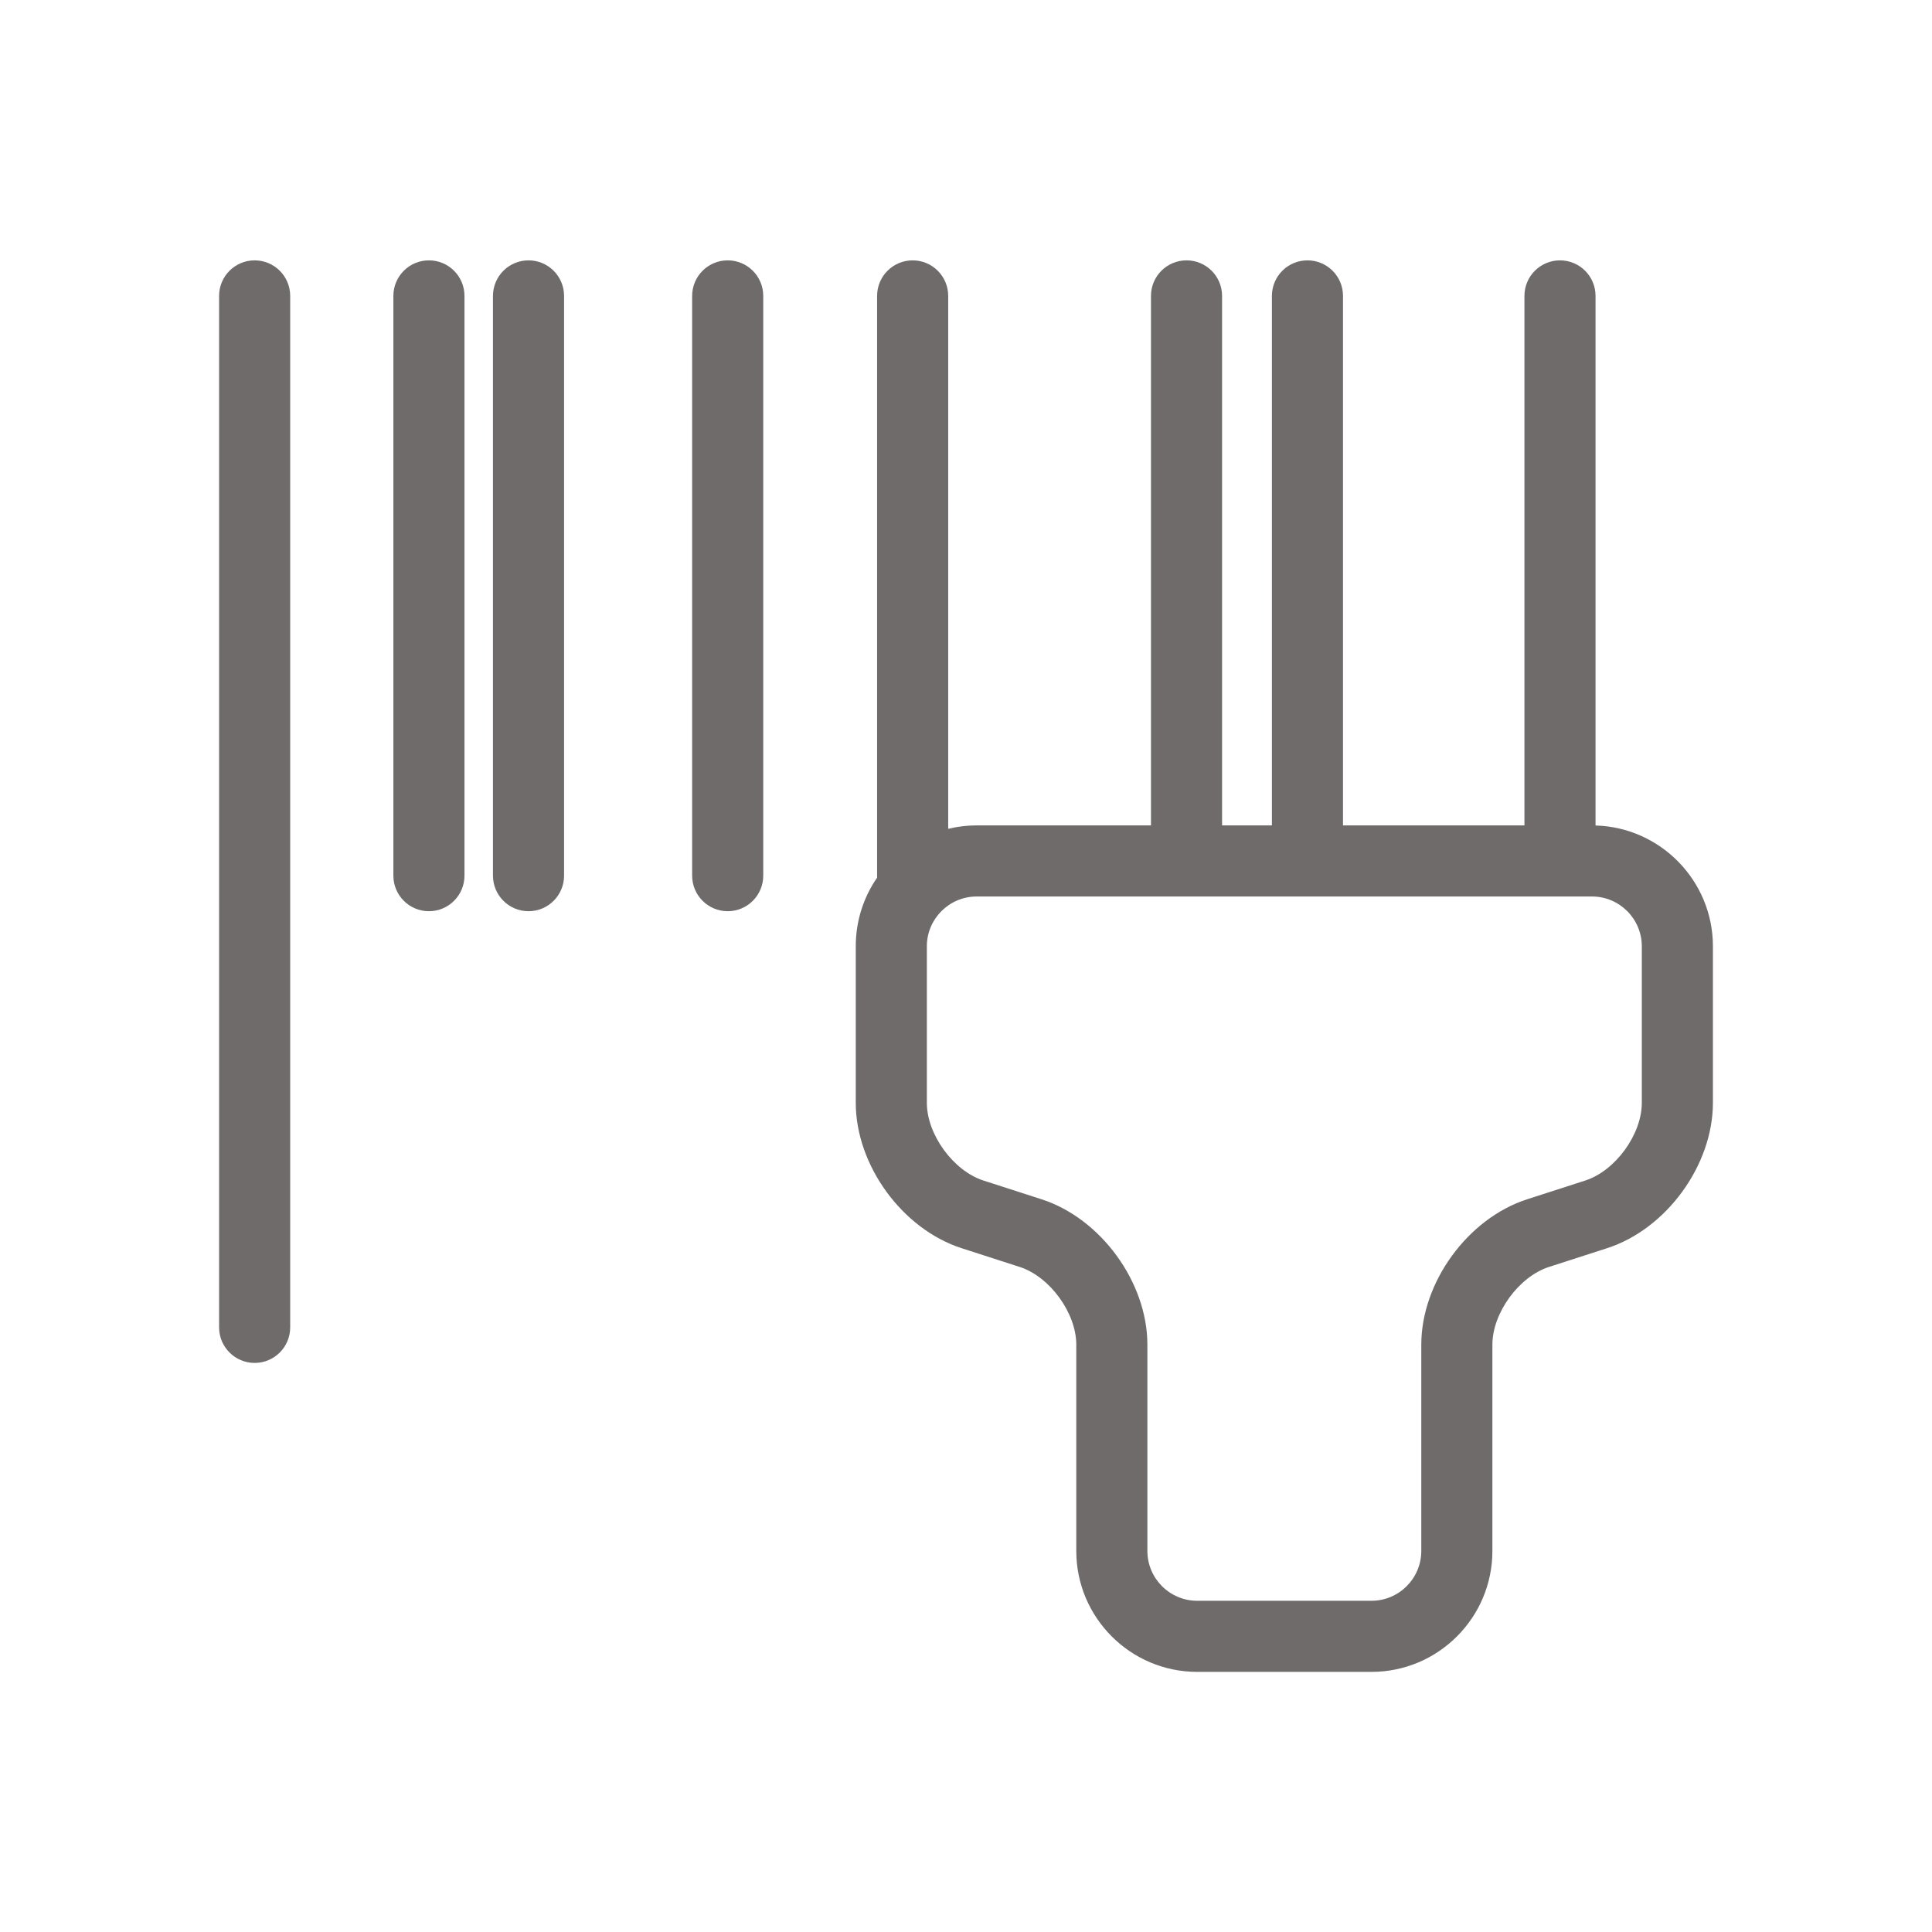 <?xml version="1.0" encoding="utf-8"?>
<svg height="200px" width="200px" version="1.1" id="_x32_" xmlns="http://www.w3.org/2000/svg" viewBox="0 0 100 100">
  <style type="text/css">
	.st0{fill:#000000;}
</style>
  <rect width="87.775" height="87.775" fill="none" x="113.028" y="13.78" style=""/>
  <g id="Capa_1" style="" transform="matrix(0.16, 0, 0, 0.16, 48.006, 30.826)">
    <g transform="matrix(1, 0, 0, 1, -229.161, -121.75)">
      <path d="M212.865,213.014c-4.369,6.313-6.904,13.962-6.904,22.203v50.626c0,20.181,15.045,40.843,34.251,47.038l18.776,6.058 c9.755,3.147,18.313,14.898,18.313,25.148v66.735c0,21.568,17.547,39.115,39.115,39.115h56.38 c21.567,0,39.114-17.547,39.114-39.115v-66.735c0-10.25,8.557-22.002,18.313-25.149l18.775-6.057 c19.206-6.196,34.251-26.858,34.251-47.038v-50.626c0-21.184-16.931-38.477-37.97-39.086V24.812c0-6.351-5.148-11.5-11.5-11.5 c-6.352,0-11.5,5.149-11.5,11.5v171.29h-58.695V24.812c0-6.351-5.148-11.5-11.5-11.5c-6.352,0-11.5,5.149-11.5,11.5v171.29h-16.121 V24.812c0-6.351-5.148-11.5-11.5-11.5c-6.352,0-11.5,5.149-11.5,11.5v171.29h-56.387c-3.173,0-6.255,0.389-9.211,1.105V24.812 c0-6.351-5.148-11.5-11.5-11.5c-6.352,0-11.5,5.149-11.5,11.5V213.014z M460.249,285.843c0,10.25-8.557,22.002-18.313,25.149 l-18.775,6.057c-19.206,6.196-34.251,26.857-34.251,47.038v66.735c0,8.886-7.228,16.115-16.114,16.115h-56.38 c-8.886,0-16.115-7.23-16.115-16.115v-66.735c0-20.181-15.045-40.842-34.251-47.038l-18.776-6.058 c-9.755-3.146-18.313-14.898-18.313-25.148v-50.626c0-8.886,7.23-16.115,16.115-16.115h199.058c8.886,0,16.115,7.229,16.115,16.115 V285.843z" style="fill: rgb(111, 107, 107);"/>
      <path d="M164.533,13.312c-6.352,0-11.5,5.149-11.5,11.5v187.552c0,6.351,5.148,11.5,11.5,11.5c6.352,0,11.5-5.149,11.5-11.5V24.812 C176.033,18.461,170.885,13.312,164.533,13.312z" style="fill: rgb(111, 107, 107);"/>
      <path d="M100.099,13.312c-6.352,0-11.5,5.149-11.5,11.5v187.552c0,6.351,5.148,11.5,11.5,11.5c6.352,0,11.5-5.149,11.5-11.5V24.812 C111.599,18.461,106.45,13.312,100.099,13.312z" style="fill: rgb(111, 107, 107);"/>
      <path d="M67.881,13.312c-6.352,0-11.5,5.149-11.5,11.5v187.552c0,6.351,5.148,11.5,11.5,11.5s11.5-5.149,11.5-11.5V24.812 C79.381,18.461,74.232,13.312,67.881,13.312z" style="fill: rgb(111, 107, 107);"/>
      <path d="M11.5,13.312c-6.352,0-11.5,5.149-11.5,11.5v333.681c0,6.351,5.148,11.5,11.5,11.5c6.352,0,11.5-5.149,11.5-11.5V24.812 C23,18.461,17.852,13.312,11.5,13.312z" style="fill: rgb(111, 107, 107);"/>
    </g>
  </g>
</svg>